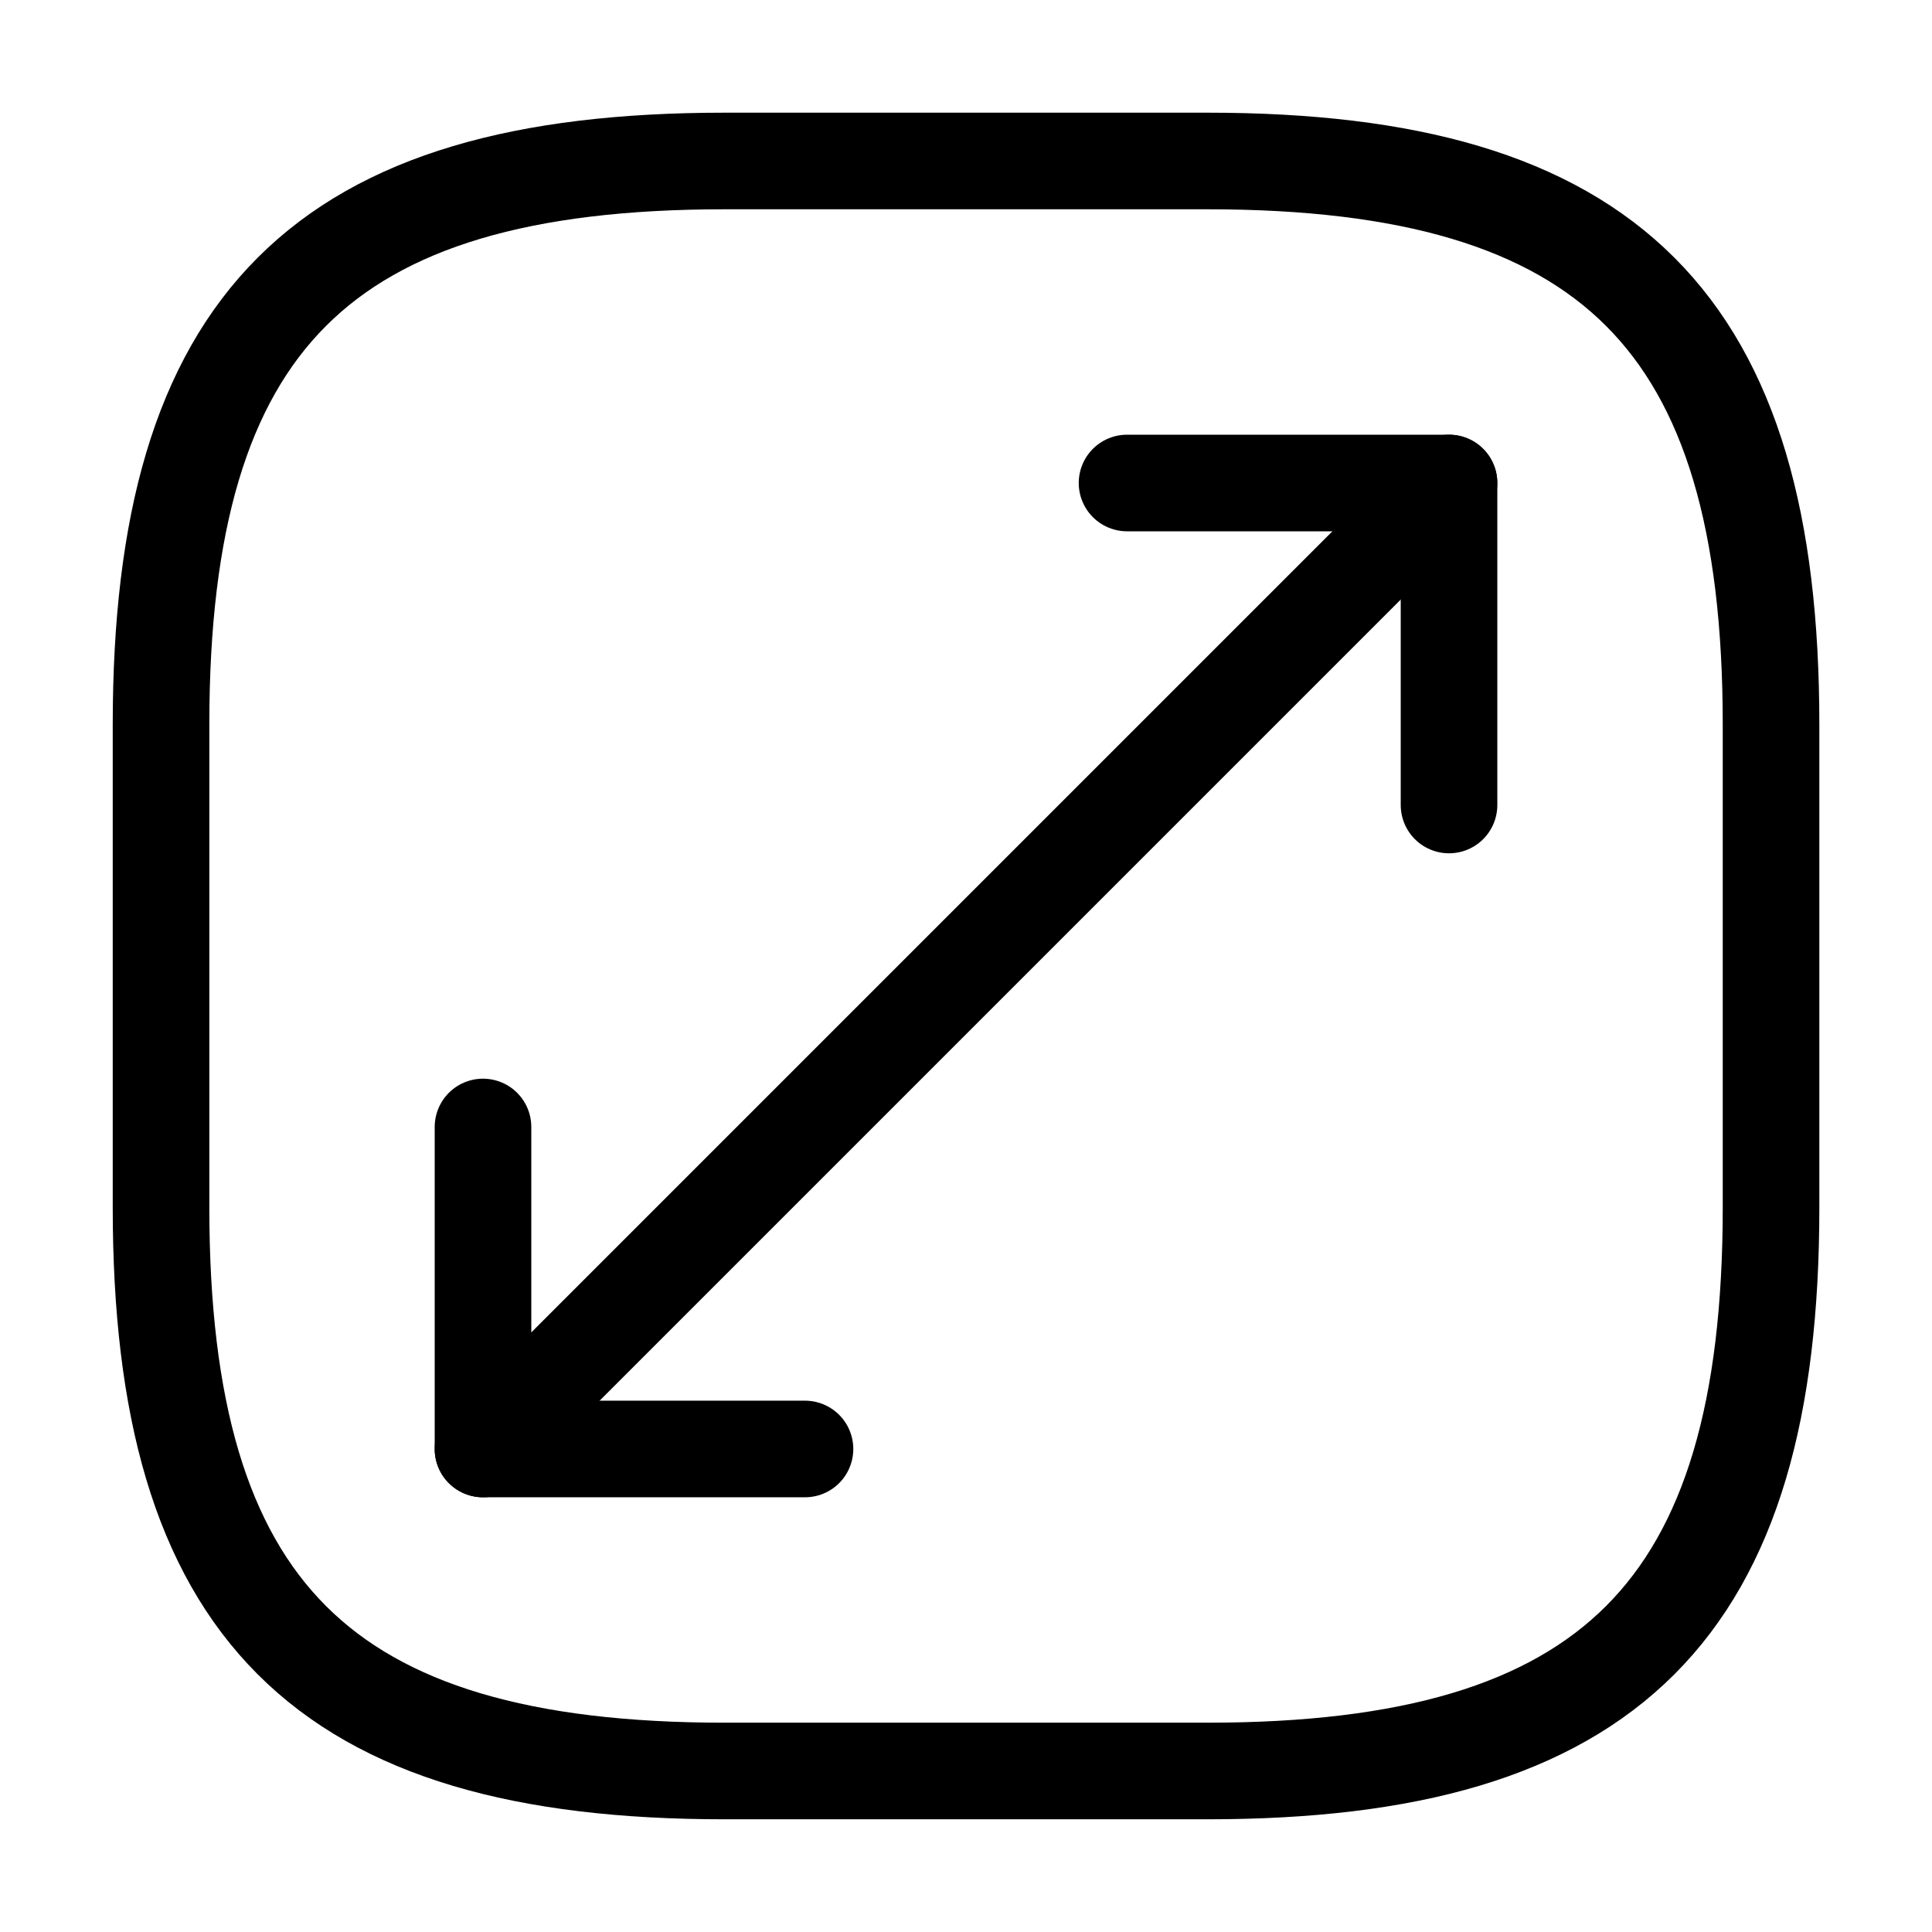 <?xml version="1.0" encoding="UTF-8"?> <svg xmlns="http://www.w3.org/2000/svg" width="80" height="80" viewBox="0 0 80 80" fill="none"><path d="M30.001 73.333H50.001C66.668 73.333 73.335 66.666 73.335 49.999V29.999C73.335 13.333 66.668 6.666 50.001 6.666H30.001C13.335 6.666 6.668 13.333 6.668 29.999V49.999C6.668 66.666 13.335 73.333 30.001 73.333Z" stroke="#1E2D3D" style="stroke:#1E2D3D;stroke:color(display-p3 0.118 0.176 0.239);stroke-opacity:1;" stroke-width="4" stroke-linecap="round" stroke-linejoin="round"></path><path d="M60 20L20 60" stroke="#DB5726" style="stroke:#DB5726;stroke:color(display-p3 0.859 0.341 0.149);stroke-opacity:1;" stroke-width="4" stroke-linecap="round" stroke-linejoin="round"></path><path d="M60.001 33.333V20H46.668" stroke="#DB5726" style="stroke:#DB5726;stroke:color(display-p3 0.859 0.341 0.149);stroke-opacity:1;" stroke-width="4" stroke-linecap="round" stroke-linejoin="round"></path><path d="M20 46.666V59.999H33.333" stroke="#DB5726" style="stroke:#DB5726;stroke:color(display-p3 0.859 0.341 0.149);stroke-opacity:1;" stroke-width="4" stroke-linecap="round" stroke-linejoin="round"></path></svg> 